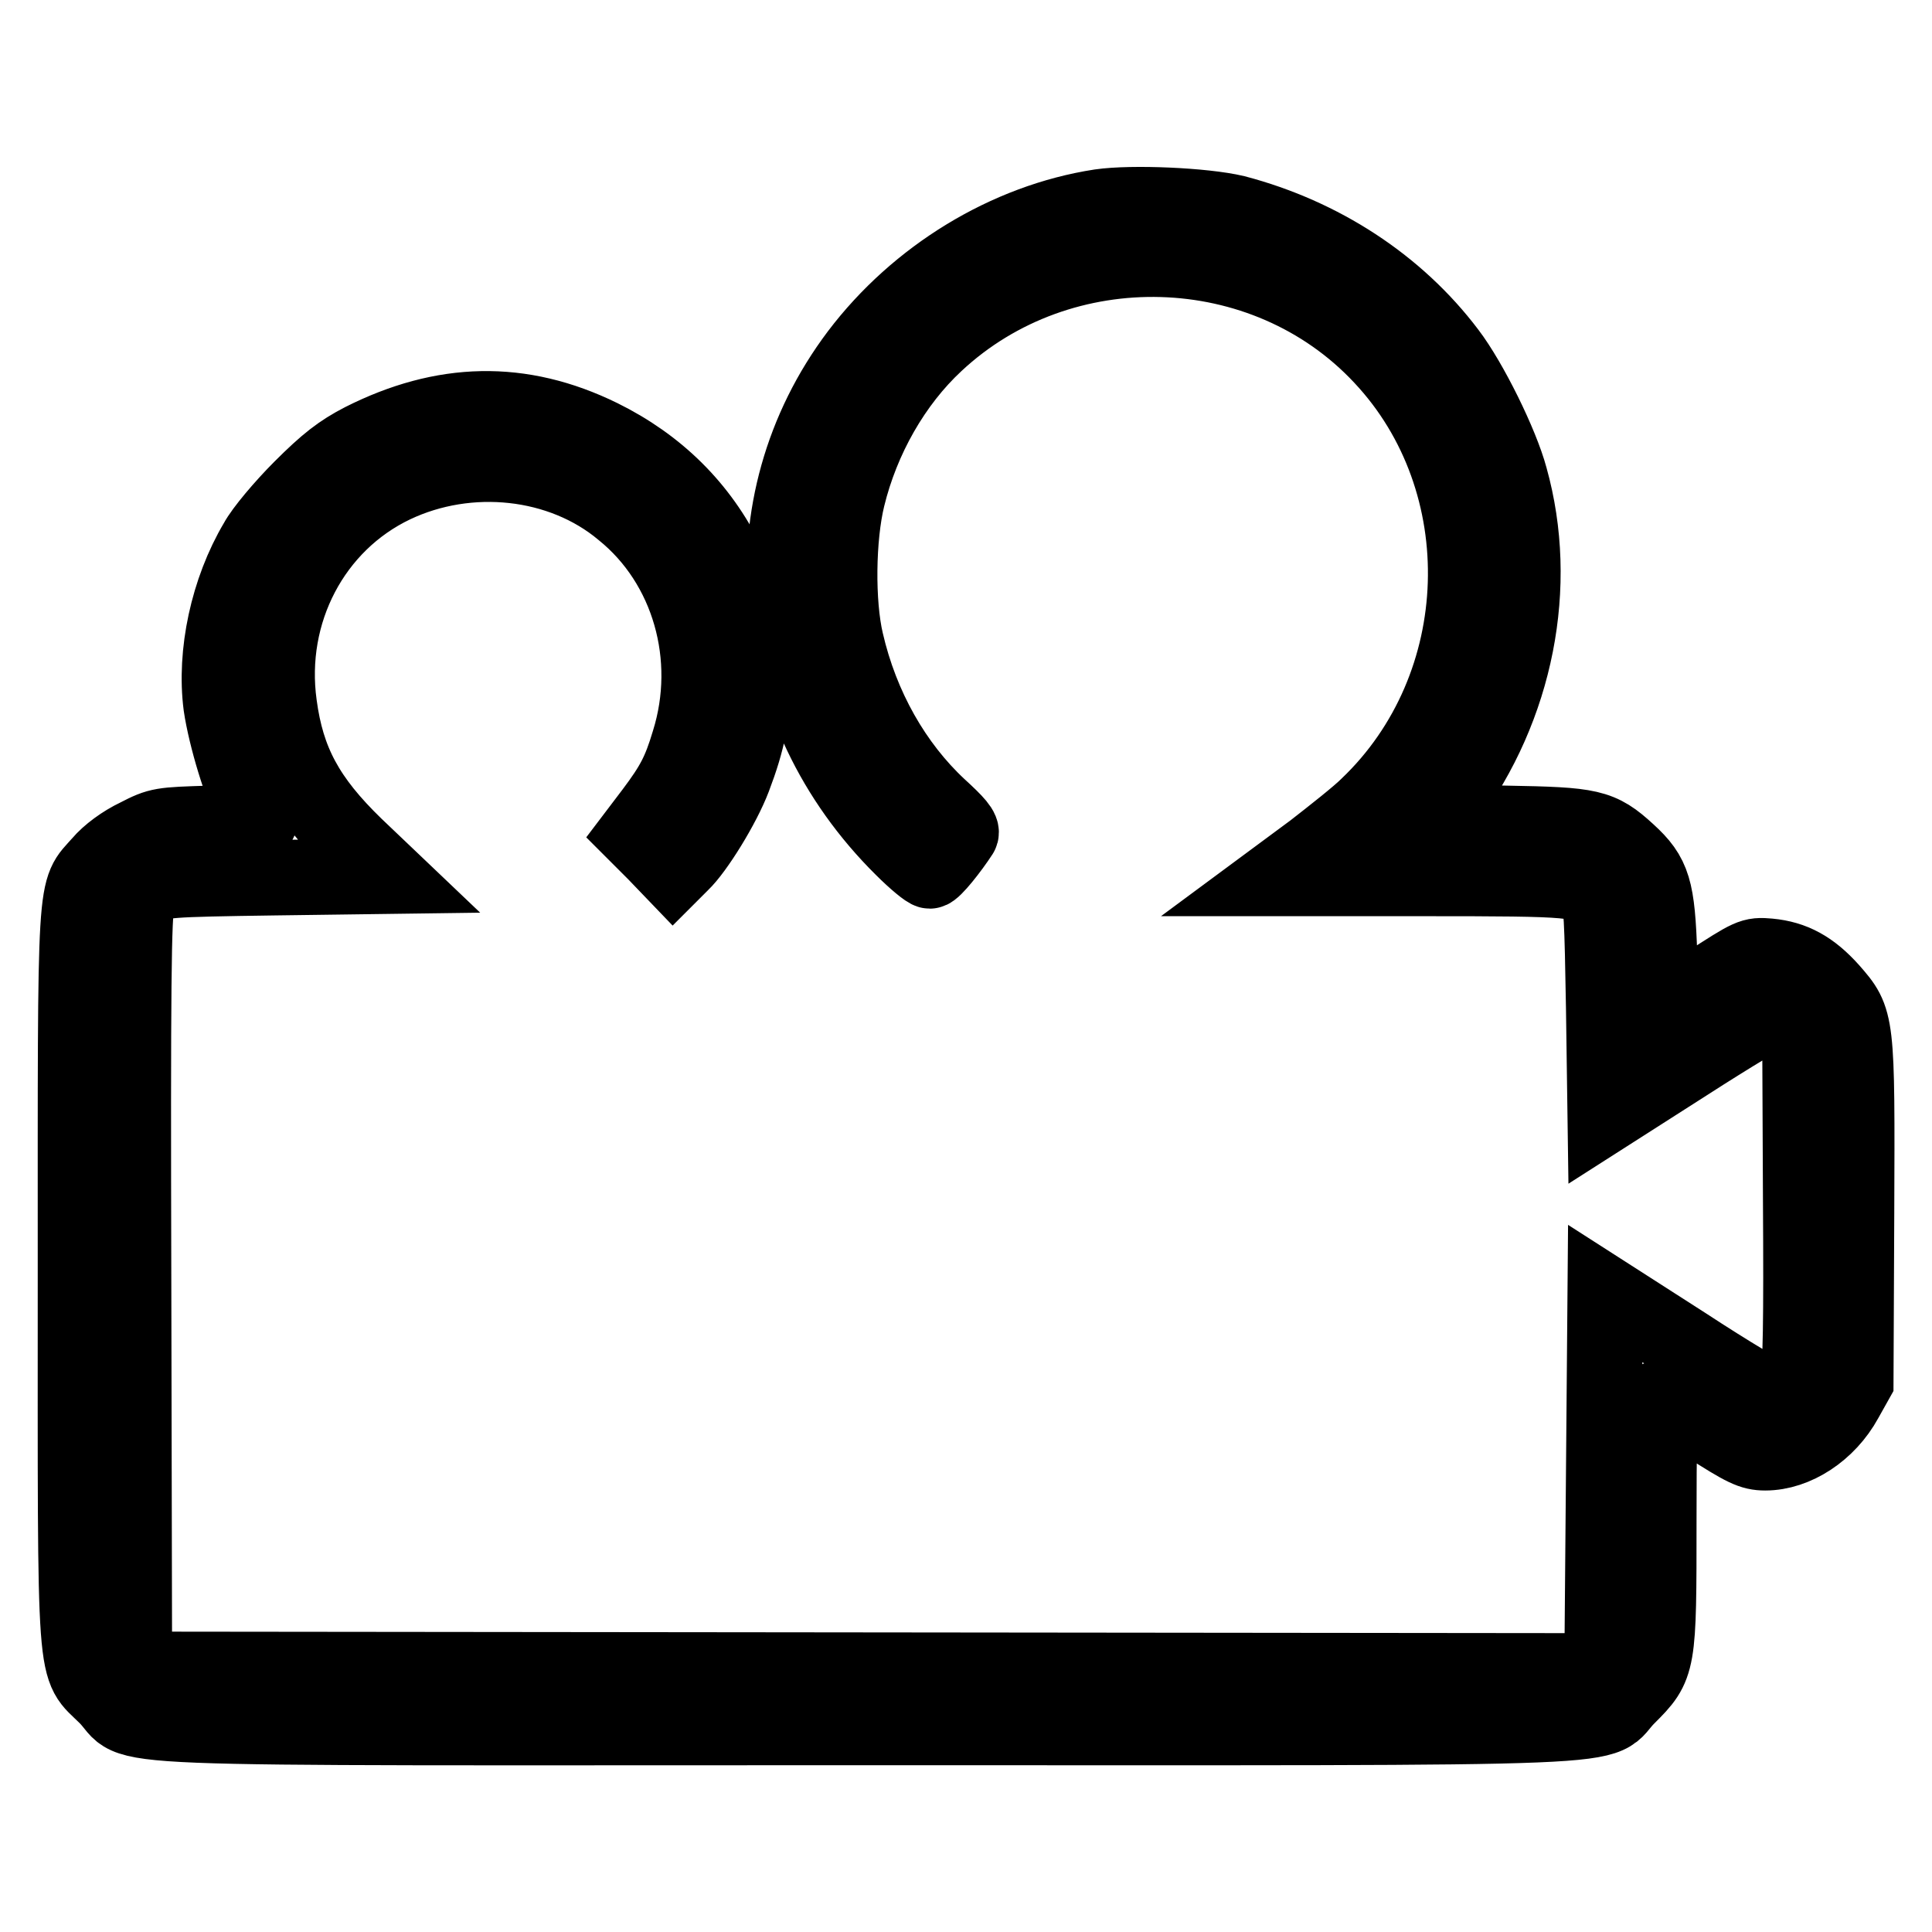 <?xml version="1.0" encoding="utf-8"?>
<!-- Svg Vector Icons : http://www.onlinewebfonts.com/icon -->
<!DOCTYPE svg PUBLIC "-//W3C//DTD SVG 1.1//EN" "http://www.w3.org/Graphics/SVG/1.1/DTD/svg11.dtd">
<svg version="1.1" xmlns="http://www.w3.org/2000/svg" xmlns:xlink="http://www.w3.org/1999/xlink" x="0px" y="0px" viewBox="0 0 256 256" enable-background="new 0 0 256 256" xml:space="preserve">
<g><g><g><path stroke-width="10" fill-opacity="0" stroke="#000000"  d="M145.8,27.4c-12.4,1.9-24.3,9.2-32.1,19.5c-15,19.9-12.5,47.3,5.9,65.5c1.7,1.7,3.3,3,3.6,3c0.5,0,2.8-2.9,4.1-4.9c0.3-0.5-0.6-1.5-2.9-3.6c-5.9-5.5-10.3-13.2-12.3-21.9c-1.2-5.1-1.1-13.8,0.2-19.1c1.9-7.8,6.1-15.2,11.7-20.4c16.6-15.5,43.6-14.8,59.1,1.8c15.5,16.5,14.7,43.7-1.9,59.5c-1.2,1.2-4.5,3.8-7.2,5.9l-5,3.7h19.5c20.4,0,21.4,0.1,23.1,2.1c0.6,0.7,0.7,3.3,0.9,15.1l0.2,14.2l10.8-6.9c5.9-3.8,11.1-6.9,11.4-6.9c0.3,0,1.2,0.6,2.1,1.3l1.5,1.3l0.1,22.3c0.1,16.2,0,22.6-0.4,23.6c-0.6,1.5-2.1,2.6-3.4,2.6c-0.5,0-5.7-3.1-11.5-6.9l-10.6-6.8l-0.2,23.7l-0.2,23.7l-1.5,1.3l-1.5,1.3l-94.5-0.1l-94.5-0.1l-1.2-1.3l-1.3-1.2l-0.1-49c-0.1-38.3,0-49.2,0.5-50.1c0.3-0.6,1.2-1.6,1.8-2.1c1.2-0.9,2-1,16.3-1.2l15-0.2l-4.2-4c-6.4-6.2-9.1-11.2-10.1-18.7c-1.7-12.3,4.5-24,15.2-29.1c9.9-4.7,22.2-3.4,30.3,3.4c8.8,7.1,12.3,19.4,8.8,30.6c-1.2,4-2.1,5.7-4.8,9.3l-2.2,2.9l2.5,2.5l2.4,2.5l1.1-1.1c1.9-1.8,5.5-7.6,6.9-11.3c1.9-5,2.6-8.4,2.6-13.7c0-5.6-1-9.8-3.4-14.8c-3.6-7.4-9.3-13-16.8-16.7C69,52.7,58.7,53,48,58.4c-2.9,1.5-4.7,2.9-8.1,6.3c-2.4,2.4-5.1,5.6-5.9,7.1c-3.8,6.4-5.6,14.8-4.7,21.7c0.6,4.1,2.7,11.1,4.2,13.6c0.5,0.8,0.9,1.6,0.9,1.7c0,0.1-3,0.2-6.6,0.3c-6.4,0.2-6.7,0.2-9.6,1.7c-1.9,0.9-3.8,2.3-4.9,3.6c-3.5,4-3.3,0.7-3.3,54.6c0,55.4-0.3,51.4,4.1,55.8c4.6,4.6-5.8,4.1,100.8,4.1c106.5,0,96.2,0.4,100.8-4.1c4.1-4.1,4.1-4.2,4.1-23.4c0-8.9,0.1-16.3,0.3-16.3s2.8,1.7,6,3.7c5,3.2,6,3.7,7.8,3.7c4,0,8.3-2.8,10.6-7l1.4-2.5l0.1-22.3c0.1-25.6,0.1-25.5-3.4-29.5c-2.6-2.9-5-4.2-8.2-4.5c-2.3-0.2-2.4-0.1-8.3,3.7l-6,3.9l-0.2-7.7c-0.3-8.8-0.8-10.6-4.2-13.7c-3.7-3.4-4.9-3.6-16.1-3.8l-10-0.2l2.1-2.8c9.2-12.4,12.4-28.5,8.4-42.8c-1.2-4.5-5.3-12.8-8.2-16.6c-6.8-9-16.8-15.5-28.2-18.5C159.5,27.2,150,26.8,145.8,27.4z"/></g></g></g>
</svg>